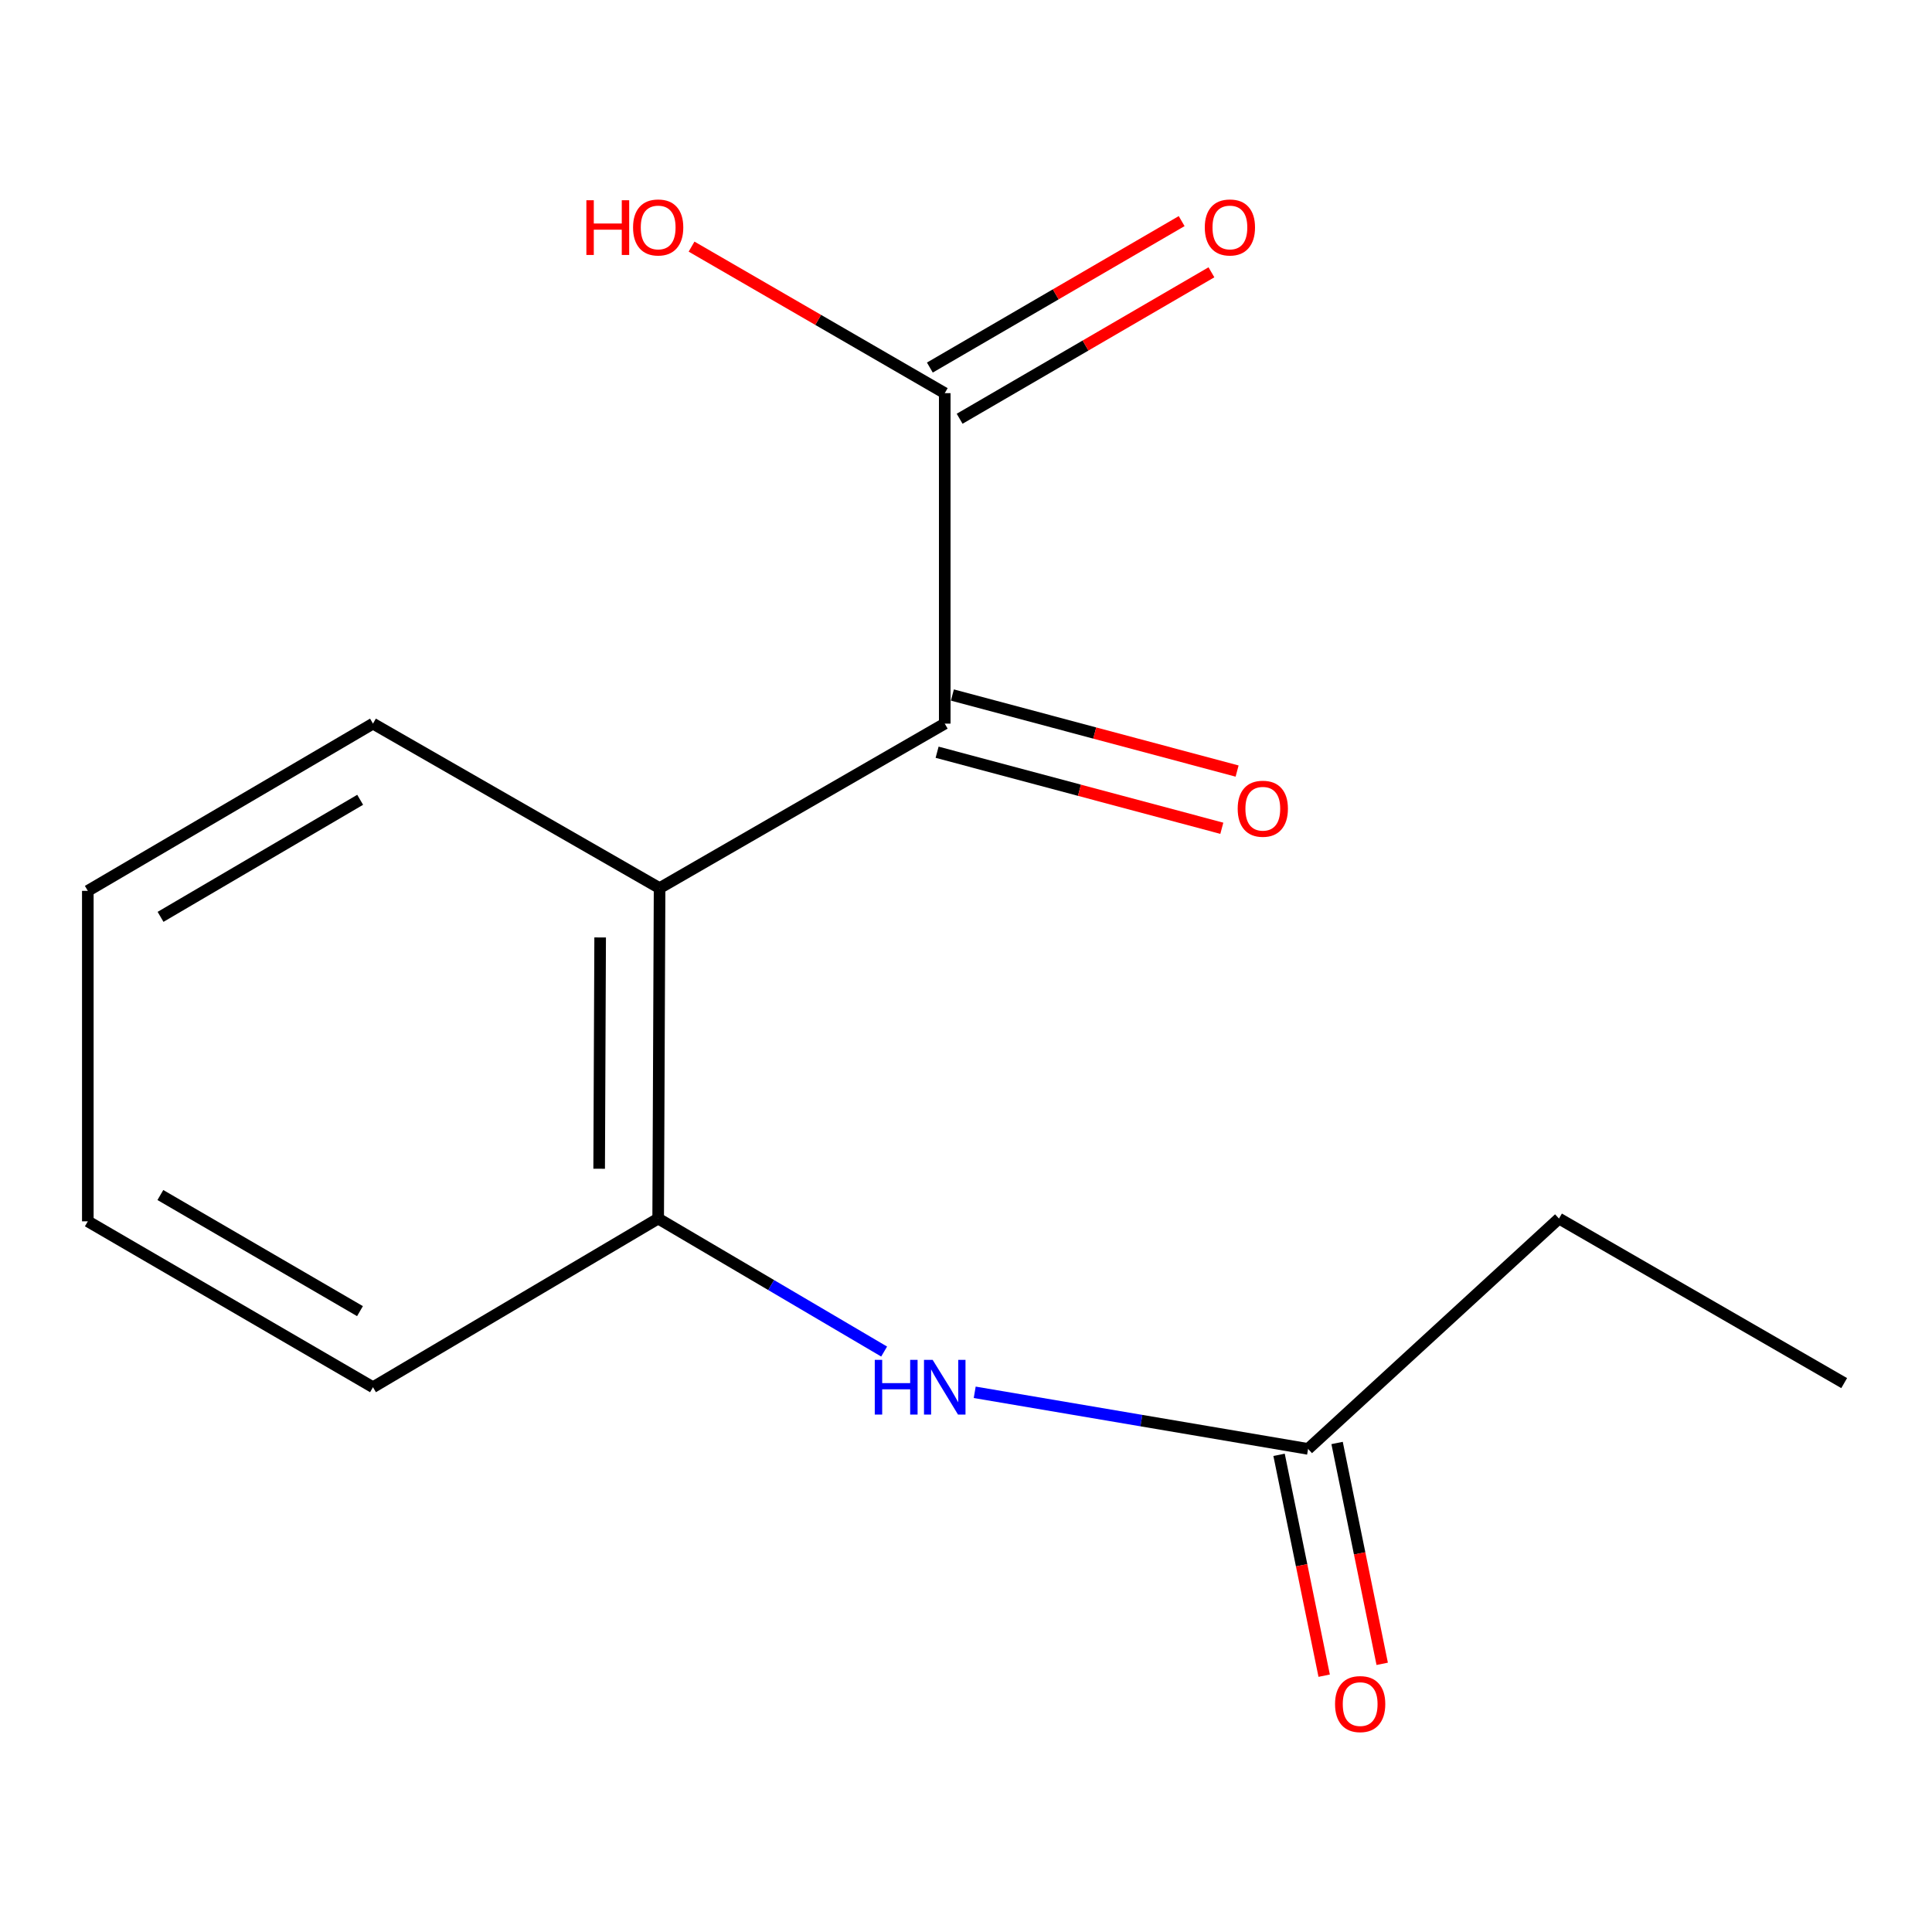 <?xml version='1.0' encoding='iso-8859-1'?>
<svg version='1.1' baseProfile='full'
              xmlns='http://www.w3.org/2000/svg'
                      xmlns:rdkit='http://www.rdkit.org/xml'
                      xmlns:xlink='http://www.w3.org/1999/xlink'
                  xml:space='preserve'
width='1000px' height='1000px' viewBox='0 0 1000 1000'>
<!-- END OF HEADER -->
<rect style='opacity:1.0;fill:#FFFFFF;stroke:none' width='1000' height='1000' x='0' y='0'> </rect>
<path class='bond-0' d='M 488.999,374.545 L 341.4,459.695' style='fill:none;fill-rule:evenodd;stroke:#000000;stroke-width:6px;stroke-linecap:butt;stroke-linejoin:miter;stroke-opacity:1' />
<path class='bond-2' d='M 488.999,374.545 L 488.999,203.497' style='fill:none;fill-rule:evenodd;stroke:#000000;stroke-width:6px;stroke-linecap:butt;stroke-linejoin:miter;stroke-opacity:1' />
<path class='bond-5' d='M 485.044,389.353 L 558.728,409.033' style='fill:none;fill-rule:evenodd;stroke:#000000;stroke-width:6px;stroke-linecap:butt;stroke-linejoin:miter;stroke-opacity:1' />
<path class='bond-5' d='M 558.728,409.033 L 632.412,428.714' style='fill:none;fill-rule:evenodd;stroke:#FF0000;stroke-width:6px;stroke-linecap:butt;stroke-linejoin:miter;stroke-opacity:1' />
<path class='bond-5' d='M 492.954,359.737 L 566.638,379.418' style='fill:none;fill-rule:evenodd;stroke:#000000;stroke-width:6px;stroke-linecap:butt;stroke-linejoin:miter;stroke-opacity:1' />
<path class='bond-5' d='M 566.638,379.418 L 640.322,399.098' style='fill:none;fill-rule:evenodd;stroke:#FF0000;stroke-width:6px;stroke-linecap:butt;stroke-linejoin:miter;stroke-opacity:1' />
<path class='bond-1' d='M 341.4,459.695 L 340.668,630.726' style='fill:none;fill-rule:evenodd;stroke:#000000;stroke-width:6px;stroke-linecap:butt;stroke-linejoin:miter;stroke-opacity:1' />
<path class='bond-1' d='M 310.637,485.218 L 310.124,604.94' style='fill:none;fill-rule:evenodd;stroke:#000000;stroke-width:6px;stroke-linecap:butt;stroke-linejoin:miter;stroke-opacity:1' />
<path class='bond-9' d='M 341.4,459.695 L 193.053,374.545' style='fill:none;fill-rule:evenodd;stroke:#000000;stroke-width:6px;stroke-linecap:butt;stroke-linejoin:miter;stroke-opacity:1' />
<path class='bond-3' d='M 340.668,630.726 L 399.148,665.142' style='fill:none;fill-rule:evenodd;stroke:#000000;stroke-width:6px;stroke-linecap:butt;stroke-linejoin:miter;stroke-opacity:1' />
<path class='bond-3' d='M 399.148,665.142 L 457.627,699.559' style='fill:none;fill-rule:evenodd;stroke:#0000FF;stroke-width:6px;stroke-linecap:butt;stroke-linejoin:miter;stroke-opacity:1' />
<path class='bond-10' d='M 340.668,630.726 L 193.053,718.021' style='fill:none;fill-rule:evenodd;stroke:#000000;stroke-width:6px;stroke-linecap:butt;stroke-linejoin:miter;stroke-opacity:1' />
<path class='bond-6' d='M 496.705,216.745 L 561.869,178.844' style='fill:none;fill-rule:evenodd;stroke:#000000;stroke-width:6px;stroke-linecap:butt;stroke-linejoin:miter;stroke-opacity:1' />
<path class='bond-6' d='M 561.869,178.844 L 627.034,140.942' style='fill:none;fill-rule:evenodd;stroke:#FF0000;stroke-width:6px;stroke-linecap:butt;stroke-linejoin:miter;stroke-opacity:1' />
<path class='bond-6' d='M 481.293,190.248 L 546.457,152.346' style='fill:none;fill-rule:evenodd;stroke:#000000;stroke-width:6px;stroke-linecap:butt;stroke-linejoin:miter;stroke-opacity:1' />
<path class='bond-6' d='M 546.457,152.346 L 611.622,114.444' style='fill:none;fill-rule:evenodd;stroke:#FF0000;stroke-width:6px;stroke-linecap:butt;stroke-linejoin:miter;stroke-opacity:1' />
<path class='bond-8' d='M 488.999,203.497 L 423.476,165.574' style='fill:none;fill-rule:evenodd;stroke:#000000;stroke-width:6px;stroke-linecap:butt;stroke-linejoin:miter;stroke-opacity:1' />
<path class='bond-8' d='M 423.476,165.574 L 357.953,127.652' style='fill:none;fill-rule:evenodd;stroke:#FF0000;stroke-width:6px;stroke-linecap:butt;stroke-linejoin:miter;stroke-opacity:1' />
<path class='bond-4' d='M 504.507,720.655 L 590.784,735.304' style='fill:none;fill-rule:evenodd;stroke:#0000FF;stroke-width:6px;stroke-linecap:butt;stroke-linejoin:miter;stroke-opacity:1' />
<path class='bond-4' d='M 590.784,735.304 L 677.06,749.952' style='fill:none;fill-rule:evenodd;stroke:#000000;stroke-width:6px;stroke-linecap:butt;stroke-linejoin:miter;stroke-opacity:1' />
<path class='bond-7' d='M 662.043,753.019 L 673.716,810.175' style='fill:none;fill-rule:evenodd;stroke:#000000;stroke-width:6px;stroke-linecap:butt;stroke-linejoin:miter;stroke-opacity:1' />
<path class='bond-7' d='M 673.716,810.175 L 685.389,867.33' style='fill:none;fill-rule:evenodd;stroke:#FF0000;stroke-width:6px;stroke-linecap:butt;stroke-linejoin:miter;stroke-opacity:1' />
<path class='bond-7' d='M 692.077,746.885 L 703.75,804.041' style='fill:none;fill-rule:evenodd;stroke:#000000;stroke-width:6px;stroke-linecap:butt;stroke-linejoin:miter;stroke-opacity:1' />
<path class='bond-7' d='M 703.75,804.041 L 715.423,861.196' style='fill:none;fill-rule:evenodd;stroke:#FF0000;stroke-width:6px;stroke-linecap:butt;stroke-linejoin:miter;stroke-opacity:1' />
<path class='bond-11' d='M 677.06,749.952 L 806.93,630.726' style='fill:none;fill-rule:evenodd;stroke:#000000;stroke-width:6px;stroke-linecap:butt;stroke-linejoin:miter;stroke-opacity:1' />
<path class='bond-13' d='M 193.053,374.545 L 45.455,461.108' style='fill:none;fill-rule:evenodd;stroke:#000000;stroke-width:6px;stroke-linecap:butt;stroke-linejoin:miter;stroke-opacity:1' />
<path class='bond-13' d='M 186.421,413.971 L 83.102,474.565' style='fill:none;fill-rule:evenodd;stroke:#000000;stroke-width:6px;stroke-linecap:butt;stroke-linejoin:miter;stroke-opacity:1' />
<path class='bond-15' d='M 193.053,718.021 L 45.455,632.156' style='fill:none;fill-rule:evenodd;stroke:#000000;stroke-width:6px;stroke-linecap:butt;stroke-linejoin:miter;stroke-opacity:1' />
<path class='bond-15' d='M 186.327,678.645 L 83.008,618.54' style='fill:none;fill-rule:evenodd;stroke:#000000;stroke-width:6px;stroke-linecap:butt;stroke-linejoin:miter;stroke-opacity:1' />
<path class='bond-12' d='M 806.93,630.726 L 954.545,715.893' style='fill:none;fill-rule:evenodd;stroke:#000000;stroke-width:6px;stroke-linecap:butt;stroke-linejoin:miter;stroke-opacity:1' />
<path class='bond-14' d='M 45.455,461.108 L 45.455,632.156' style='fill:none;fill-rule:evenodd;stroke:#000000;stroke-width:6px;stroke-linecap:butt;stroke-linejoin:miter;stroke-opacity:1' />
<path  class='atom-4' d='M 452.779 703.861
L 456.619 703.861
L 456.619 715.901
L 471.099 715.901
L 471.099 703.861
L 474.939 703.861
L 474.939 732.181
L 471.099 732.181
L 471.099 719.101
L 456.619 719.101
L 456.619 732.181
L 452.779 732.181
L 452.779 703.861
' fill='#0000FF'/>
<path  class='atom-4' d='M 482.739 703.861
L 492.019 718.861
Q 492.939 720.341, 494.419 723.021
Q 495.899 725.701, 495.979 725.861
L 495.979 703.861
L 499.739 703.861
L 499.739 732.181
L 495.859 732.181
L 485.899 715.781
Q 484.739 713.861, 483.499 711.661
Q 482.299 709.461, 481.939 708.781
L 481.939 732.181
L 478.259 732.181
L 478.259 703.861
L 482.739 703.861
' fill='#0000FF'/>
<path  class='atom-6' d='M 640.627 418.596
Q 640.627 411.796, 643.987 407.996
Q 647.347 404.196, 653.627 404.196
Q 659.907 404.196, 663.267 407.996
Q 666.627 411.796, 666.627 418.596
Q 666.627 425.476, 663.227 429.396
Q 659.827 433.276, 653.627 433.276
Q 647.387 433.276, 643.987 429.396
Q 640.627 425.516, 640.627 418.596
M 653.627 430.076
Q 657.947 430.076, 660.267 427.196
Q 662.627 424.276, 662.627 418.596
Q 662.627 413.036, 660.267 410.236
Q 657.947 407.396, 653.627 407.396
Q 649.307 407.396, 646.947 410.196
Q 644.627 412.996, 644.627 418.596
Q 644.627 424.316, 646.947 427.196
Q 649.307 430.076, 653.627 430.076
' fill='#FF0000'/>
<path  class='atom-7' d='M 623.597 117.729
Q 623.597 110.929, 626.957 107.129
Q 630.317 103.329, 636.597 103.329
Q 642.877 103.329, 646.237 107.129
Q 649.597 110.929, 649.597 117.729
Q 649.597 124.609, 646.197 128.529
Q 642.797 132.409, 636.597 132.409
Q 630.357 132.409, 626.957 128.529
Q 623.597 124.649, 623.597 117.729
M 636.597 129.209
Q 640.917 129.209, 643.237 126.329
Q 645.597 123.409, 645.597 117.729
Q 645.597 112.169, 643.237 109.369
Q 640.917 106.529, 636.597 106.529
Q 632.277 106.529, 629.917 109.329
Q 627.597 112.129, 627.597 117.729
Q 627.597 123.449, 629.917 126.329
Q 632.277 129.209, 636.597 129.209
' fill='#FF0000'/>
<path  class='atom-8' d='M 691.018 882.031
Q 691.018 875.231, 694.378 871.431
Q 697.738 867.631, 704.018 867.631
Q 710.298 867.631, 713.658 871.431
Q 717.018 875.231, 717.018 882.031
Q 717.018 888.911, 713.618 892.831
Q 710.218 896.711, 704.018 896.711
Q 697.778 896.711, 694.378 892.831
Q 691.018 888.951, 691.018 882.031
M 704.018 893.511
Q 708.338 893.511, 710.658 890.631
Q 713.018 887.711, 713.018 882.031
Q 713.018 876.471, 710.658 873.671
Q 708.338 870.831, 704.018 870.831
Q 699.698 870.831, 697.338 873.631
Q 695.018 876.431, 695.018 882.031
Q 695.018 887.751, 697.338 890.631
Q 699.698 893.511, 704.018 893.511
' fill='#FF0000'/>
<path  class='atom-9' d='M 303.508 103.649
L 307.348 103.649
L 307.348 115.689
L 321.828 115.689
L 321.828 103.649
L 325.668 103.649
L 325.668 131.969
L 321.828 131.969
L 321.828 118.889
L 307.348 118.889
L 307.348 131.969
L 303.508 131.969
L 303.508 103.649
' fill='#FF0000'/>
<path  class='atom-9' d='M 327.668 117.729
Q 327.668 110.929, 331.028 107.129
Q 334.388 103.329, 340.668 103.329
Q 346.948 103.329, 350.308 107.129
Q 353.668 110.929, 353.668 117.729
Q 353.668 124.609, 350.268 128.529
Q 346.868 132.409, 340.668 132.409
Q 334.428 132.409, 331.028 128.529
Q 327.668 124.649, 327.668 117.729
M 340.668 129.209
Q 344.988 129.209, 347.308 126.329
Q 349.668 123.409, 349.668 117.729
Q 349.668 112.169, 347.308 109.369
Q 344.988 106.529, 340.668 106.529
Q 336.348 106.529, 333.988 109.329
Q 331.668 112.129, 331.668 117.729
Q 331.668 123.449, 333.988 126.329
Q 336.348 129.209, 340.668 129.209
' fill='#FF0000'/>
</svg>

